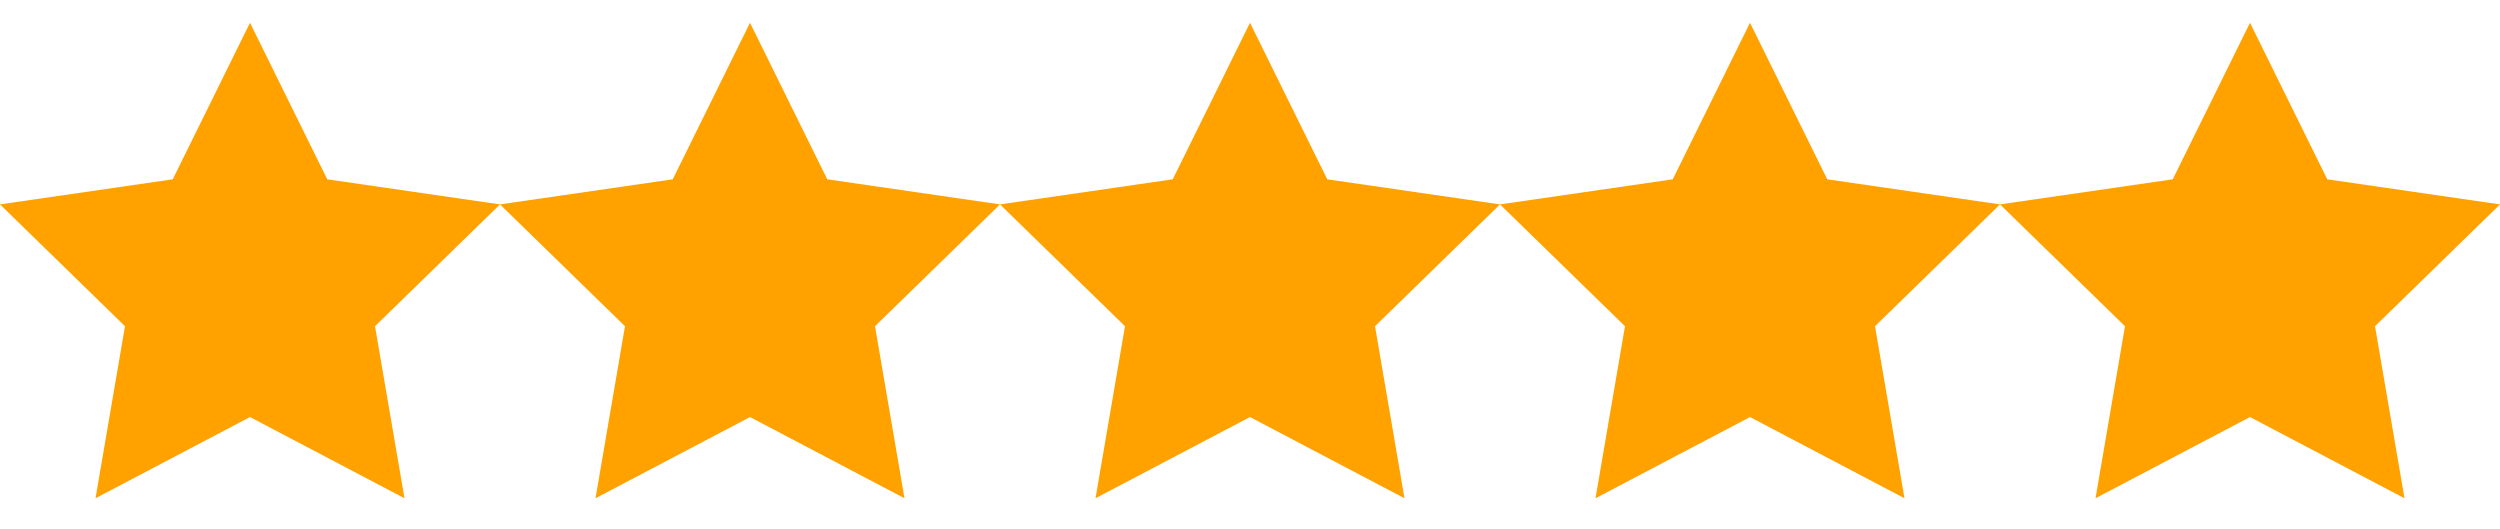 <svg width="104" height="22" viewBox="0 0 104 22" fill="none" xmlns="http://www.w3.org/2000/svg">
<g clip-path="url(#clip0_1_278)">
<path d="M20.8 8.503L13.614 7.459L10.4 0.947L7.186 7.459L0 8.503L5.2 13.571L3.973 20.728L10.4 17.349L16.827 20.728L15.6 13.571L20.8 8.503Z" fill="#FFA200"/>
<path d="M41.6 8.503L34.414 7.459L31.2 0.947L27.986 7.459L20.8 8.503L26 13.571L24.773 20.728L31.2 17.349L37.627 20.728L36.4 13.571L41.6 8.503Z" fill="#FFA200"/>
<path d="M62.4 8.503L55.214 7.459L52 0.947L48.786 7.459L41.6 8.503L46.8 13.571L45.573 20.728L52 17.349L58.427 20.728L57.2 13.571L62.4 8.503Z" fill="#FFA200"/>
<path d="M83.2 8.503L76.014 7.459L72.8 0.947L69.586 7.459L62.4 8.503L67.6 13.571L66.373 20.728L72.8 17.349L79.227 20.728L78 13.571L83.2 8.503Z" fill="#FFA200"/>
<path d="M104 8.503L96.814 7.459L93.6 0.947L90.386 7.459L83.2 8.503L88.4 13.571L87.173 20.728L93.6 17.349L100.027 20.728L98.8 13.571L104 8.503Z" fill="#FFA200"/>
</g>
<defs>
<clipPath id="clip0_1_278">
<rect width="104" height="20.8" fill="white" transform="translate(0 0.438)"/>
</clipPath>
</defs>
</svg>
